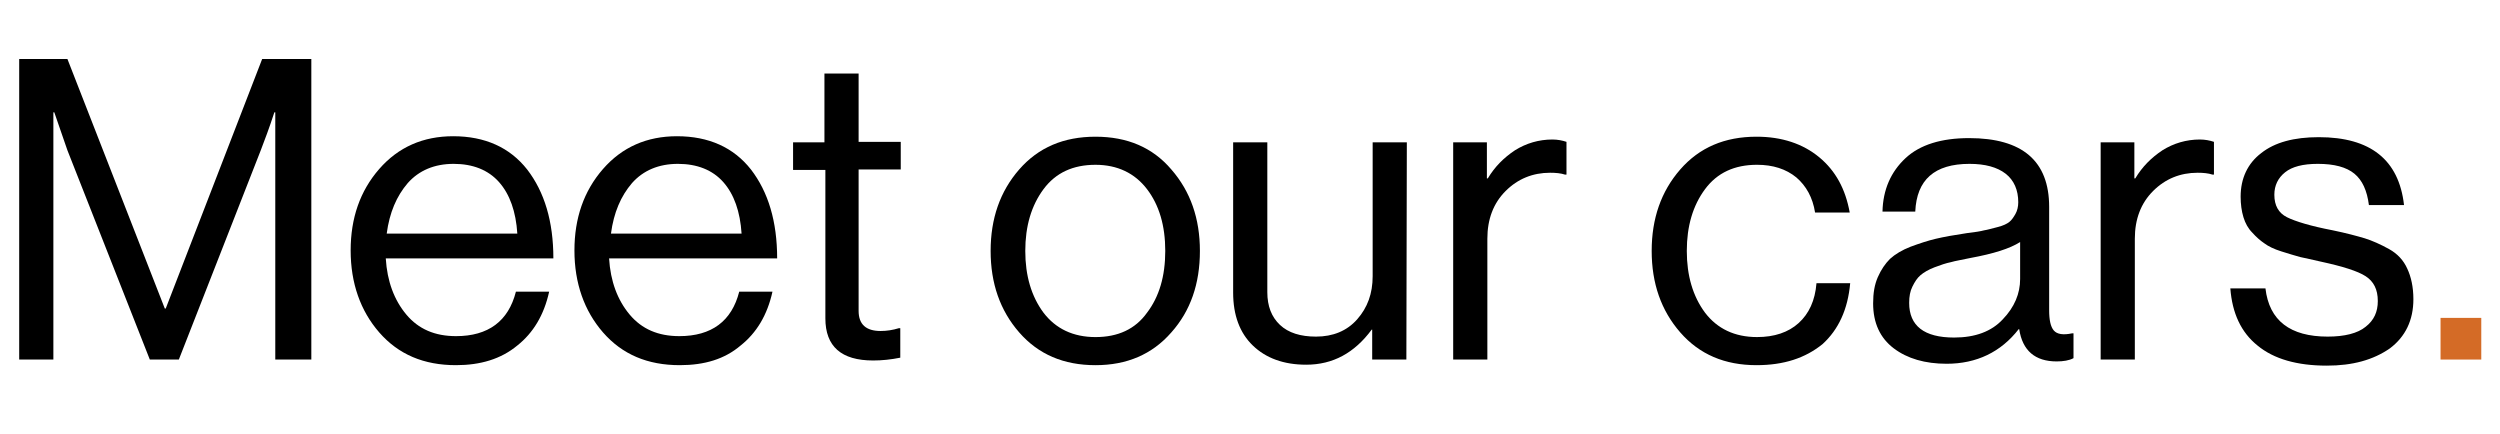 <?xml version="1.0" encoding="utf-8"?>
<!-- Generator: Adobe Illustrator 27.6.1, SVG Export Plug-In . SVG Version: 6.00 Build 0)  -->
<svg version="1.1" id="Layer_1" xmlns="http://www.w3.org/2000/svg" xmlns:xlink="http://www.w3.org/1999/xlink" x="0px" y="0px"
	 viewBox="0 0 534 92.8" style="enable-background:new 0 0 534 92.8;" xml:space="preserve">
<style type="text/css">
	.st0{fill:#D46B26;}
</style>
<g>
	<path d="M4.1,76.8V12.6h10.3l20.8,53.3h0.2L56,12.6h10.5v64.2h-7.7V24h-0.2c-1.1,3.4-2.1,6-2.9,8.1L38.2,76.8H32L14.4,32.1L11.6,24
		h-0.2v52.8H4.1z"/>
	<path d="M97.4,78c-6.9,0-12.3-2.3-16.4-7c-4-4.6-6.1-10.5-6.1-17.5c0-6.9,2-12.7,6.1-17.4s9.4-7,15.8-7c6.8,0,12.1,2.4,15.8,7.1
		c3.7,4.8,5.6,11.1,5.6,19H82.4c0.3,4.9,1.8,8.9,4.4,12s6.1,4.6,10.6,4.6c6.9,0,11.2-3.2,12.8-9.5h7.1c-1.1,5-3.4,8.8-6.8,11.5
		C107,76.7,102.6,78,97.4,78z M106.6,38.9c-2.3-2.6-5.6-3.9-9.7-3.9s-7.4,1.4-9.8,4.1c-2.4,2.8-3.9,6.3-4.5,10.8h27.9
		C110.2,45.2,108.9,41.5,106.6,38.9z"/>
	<path d="M145.2,78c-6.9,0-12.3-2.3-16.4-7c-4-4.6-6.1-10.5-6.1-17.5c0-6.9,2-12.7,6.1-17.4c4.1-4.7,9.4-7,15.8-7
		c6.8,0,12.1,2.4,15.8,7.1c3.7,4.8,5.6,11.1,5.6,19h-35.9c0.3,4.9,1.8,8.9,4.4,12c2.6,3.1,6.1,4.6,10.6,4.6c6.9,0,11.2-3.2,12.8-9.5
		h7.1c-1.1,5-3.4,8.8-6.8,11.5C154.8,76.7,150.5,78,145.2,78z M154.5,38.9c-2.3-2.6-5.6-3.9-9.7-3.9c-4.1,0-7.4,1.4-9.8,4.1
		c-2.4,2.8-3.9,6.3-4.5,10.8h27.9C158.1,45.2,156.8,41.5,154.5,38.9z"/>
	<path d="M169.4,36.3v-5.9h6.7V15.7h7.3v14.6h9v5.9h-9v30.2c0,2.9,1.6,4.3,4.7,4.3c1.3,0,2.6-0.2,3.9-0.6h0.3v6.3
		c-2,0.4-3.9,0.6-5.8,0.6c-6.8,0-10.2-3-10.2-9V36.3H169.4z"/>
	<path d="M250.2,71c-4.1,4.7-9.5,7-16.2,7c-6.8,0-12.2-2.3-16.3-7s-6.1-10.5-6.1-17.4s2-12.7,6.1-17.4s9.5-7,16.3-7s12.2,2.3,16.2,7
		c4.1,4.7,6.1,10.5,6.1,17.4C256.3,60.6,254.3,66.4,250.2,71z M222.9,66.8c2.6,3.4,6.3,5.2,11.1,5.2s8.5-1.7,11-5.2
		c2.6-3.4,3.9-7.8,3.9-13.2s-1.3-9.8-3.9-13.2c-2.6-3.4-6.3-5.2-11-5.2c-4.8,0-8.5,1.7-11.1,5.2s-3.9,7.9-3.9,13.2
		S220.3,63.3,222.9,66.8z"/>
	<path d="M300.4,76.8h-7.3v-6.4H293c-3.7,5-8.3,7.5-14,7.5c-4.8,0-8.6-1.4-11.4-4.1s-4.2-6.5-4.2-11.3V30.4h7.3v32
		c0,3,0.9,5.3,2.7,7c1.8,1.7,4.4,2.5,7.7,2.5c3.6,0,6.6-1.2,8.8-3.7c2.2-2.5,3.3-5.5,3.3-9.2V30.4h7.3L300.4,76.8L300.4,76.8z"/>
	<path d="M317.6,30.4v7.7h0.2c1.5-2.5,3.4-4.4,5.8-6c2.4-1.5,5.1-2.3,8-2.3c1.1,0,2.1,0.2,3,0.5v7h-0.3c-0.9-0.3-2-0.4-3.2-0.4
		c-3.7,0-6.9,1.3-9.5,3.9c-2.6,2.6-3.9,6-3.9,10.2v25.8h-7.3V30.4H317.6z"/>
	<path d="M375.2,78c-6.8,0-12.2-2.3-16.3-7c-4.1-4.7-6.1-10.5-6.1-17.4s2-12.7,6.1-17.4s9.5-7,16.3-7c5.4,0,9.9,1.5,13.4,4.4
		s5.6,6.8,6.5,11.8h-7.4c-0.5-3.2-1.9-5.7-4-7.5c-2.2-1.8-5-2.7-8.4-2.7c-4.8,0-8.5,1.7-11.1,5.2s-3.9,7.9-3.9,13.2
		s1.3,9.7,3.9,13.2c2.6,3.4,6.3,5.2,11.1,5.2c3.7,0,6.7-1,8.9-3c2.2-2,3.5-4.8,3.8-8.5h7.2c-0.5,5.6-2.5,9.9-5.9,13
		C385.6,76.5,381,78,375.2,78z"/>
	<path d="M439.3,77.2c-4.6,0-7.3-2.3-8-6.9h-0.1c-3.8,4.9-9,7.4-15.4,7.4c-4.6,0-8.4-1.1-11.3-3.3c-2.9-2.2-4.4-5.4-4.4-9.6
		c0-2.2,0.3-4,1-5.6s1.6-2.9,2.6-3.9c1.1-1,2.6-1.9,4.4-2.6c1.9-0.7,3.7-1.3,5.4-1.7c1.7-0.4,3.9-0.8,6.6-1.2c1.7-0.2,3-0.4,3.7-0.6
		c0.7-0.1,1.7-0.4,2.9-0.7c1.2-0.3,2-0.7,2.5-1.1c0.5-0.4,0.9-1,1.3-1.7s0.6-1.6,0.6-2.5c0-2.6-0.9-4.7-2.7-6.1
		c-1.8-1.4-4.4-2.1-7.7-2.1c-7.5,0-11.3,3.4-11.6,10.2h-7c0.1-4.7,1.8-8.5,4.9-11.4s7.7-4.3,13.6-4.3c11.4,0,17.1,4.9,17.1,14.7
		v22.1c0,2,0.3,3.5,1,4.3s2,1,3.9,0.6h0.3v5.3C442,77,440.7,77.2,439.3,77.2z M417.4,72.1c4.5,0,8-1.3,10.4-3.9
		c2.5-2.6,3.7-5.5,3.7-8.6v-7.9c-2.2,1.4-5.7,2.5-10.6,3.4c-1.8,0.4-3.2,0.6-4.2,0.9c-1,0.2-2.2,0.6-3.5,1.1s-2.3,1.1-3,1.7
		c-0.7,0.6-1.2,1.4-1.7,2.4s-0.7,2.1-0.7,3.5C407.8,69.6,411,72.1,417.4,72.1z"/>
	<path d="M455.9,30.4v7.7h0.2c1.5-2.5,3.4-4.4,5.8-6c2.4-1.5,5.1-2.3,8-2.3c1.1,0,2.1,0.2,3,0.5v7h-0.3c-0.9-0.3-2-0.4-3.2-0.4
		c-3.7,0-6.9,1.3-9.5,3.9c-2.6,2.6-3.9,6-3.9,10.2v25.8h-7.3V30.4H455.9z"/>
	<path d="M497,78.1c-6.3,0-11.3-1.4-14.8-4.3c-3.5-2.8-5.4-6.9-5.8-12.2h7.5c0.8,6.9,5.3,10.3,13.3,10.3c3.6,0,6.4-0.7,8.1-2.1
		c1.8-1.4,2.6-3.2,2.6-5.5c0-2.5-0.9-4.2-2.6-5.3s-4.9-2.1-9.5-3.1c-1.9-0.4-3.4-0.8-4.5-1c-1.1-0.3-2.4-0.7-4-1.2s-2.8-1.1-3.6-1.7
		c-0.9-0.6-1.8-1.4-2.6-2.3c-0.9-0.9-1.5-2-1.9-3.3s-0.6-2.8-0.6-4.4c0-3.9,1.5-7.1,4.4-9.3c2.9-2.3,7-3.4,12.3-3.4
		c11,0,17.1,4.8,18.2,14.5H506c-0.4-3.1-1.4-5.3-3.1-6.7s-4.3-2.1-7.8-2.1c-3.2,0-5.5,0.6-7,1.8s-2.3,2.8-2.3,4.8
		c0,2.3,0.9,3.9,2.7,4.8c1.8,0.9,5.1,1.9,9.8,2.8c2.9,0.6,5.1,1.2,6.8,1.7c1.6,0.5,3.4,1.3,5.2,2.3s3.1,2.4,3.9,4.2
		c0.8,1.7,1.3,3.9,1.3,6.5c0,4.5-1.7,8-5,10.5C506.9,76.9,502.5,78.1,497,78.1z"/>
	<path class="st0" d="M521.3,76.8v-8.9h8.7v8.9H521.3z"/>
</g>
</svg>
